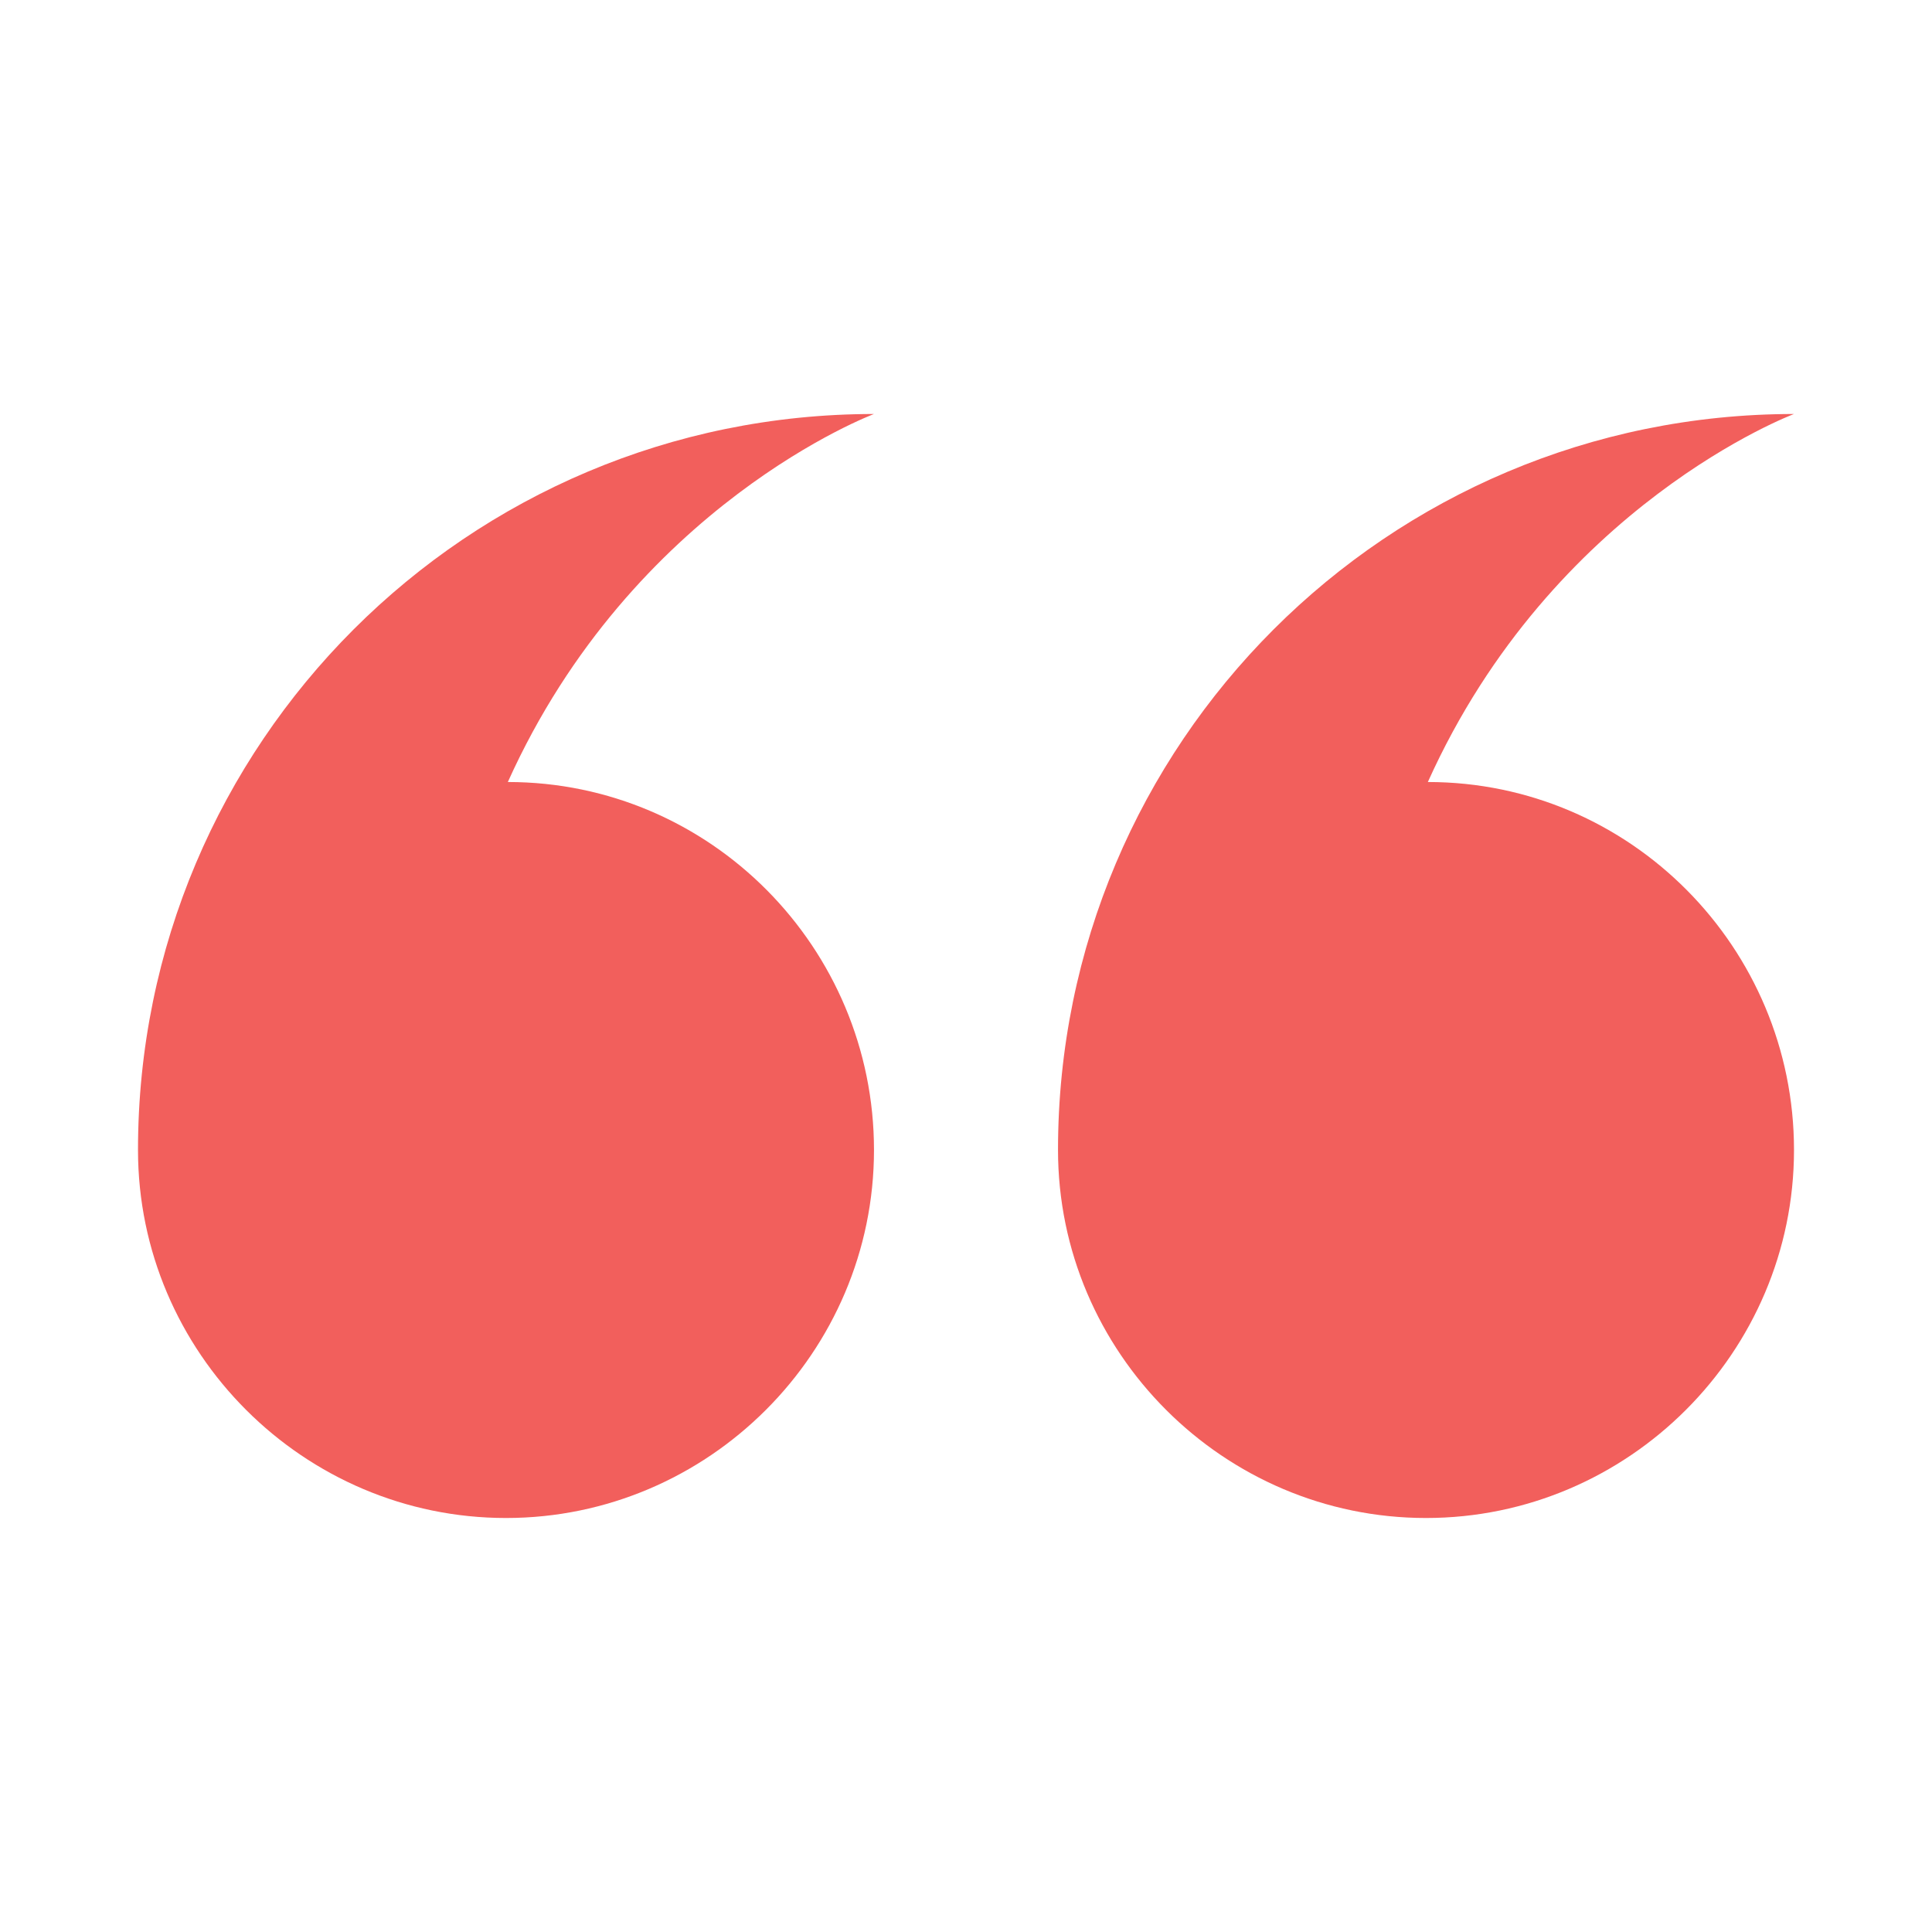 <svg width="56" height="56" viewBox="0 0 56 56" fill="none" xmlns="http://www.w3.org/2000/svg">
<path fill-rule="evenodd" clip-rule="evenodd" d="M41.387 22.667C47.253 22.667 52 27.467 52 33.333C52 39.2 47.2 44 41.333 44C35.467 44 30.667 39.2 30.667 33.333C30.667 21.547 40.213 12 52 12C52 12 45.013 14.613 41.387 22.667ZM25.333 33.333C25.333 39.2 20.533 44 14.667 44C8.8 44 4 39.2 4 33.333C4 21.547 13.547 12 25.333 12C25.333 12 18.347 14.613 14.72 22.667C20.587 22.667 25.333 27.467 25.333 33.333Z" fill="#F25F5C"/>
</svg>
